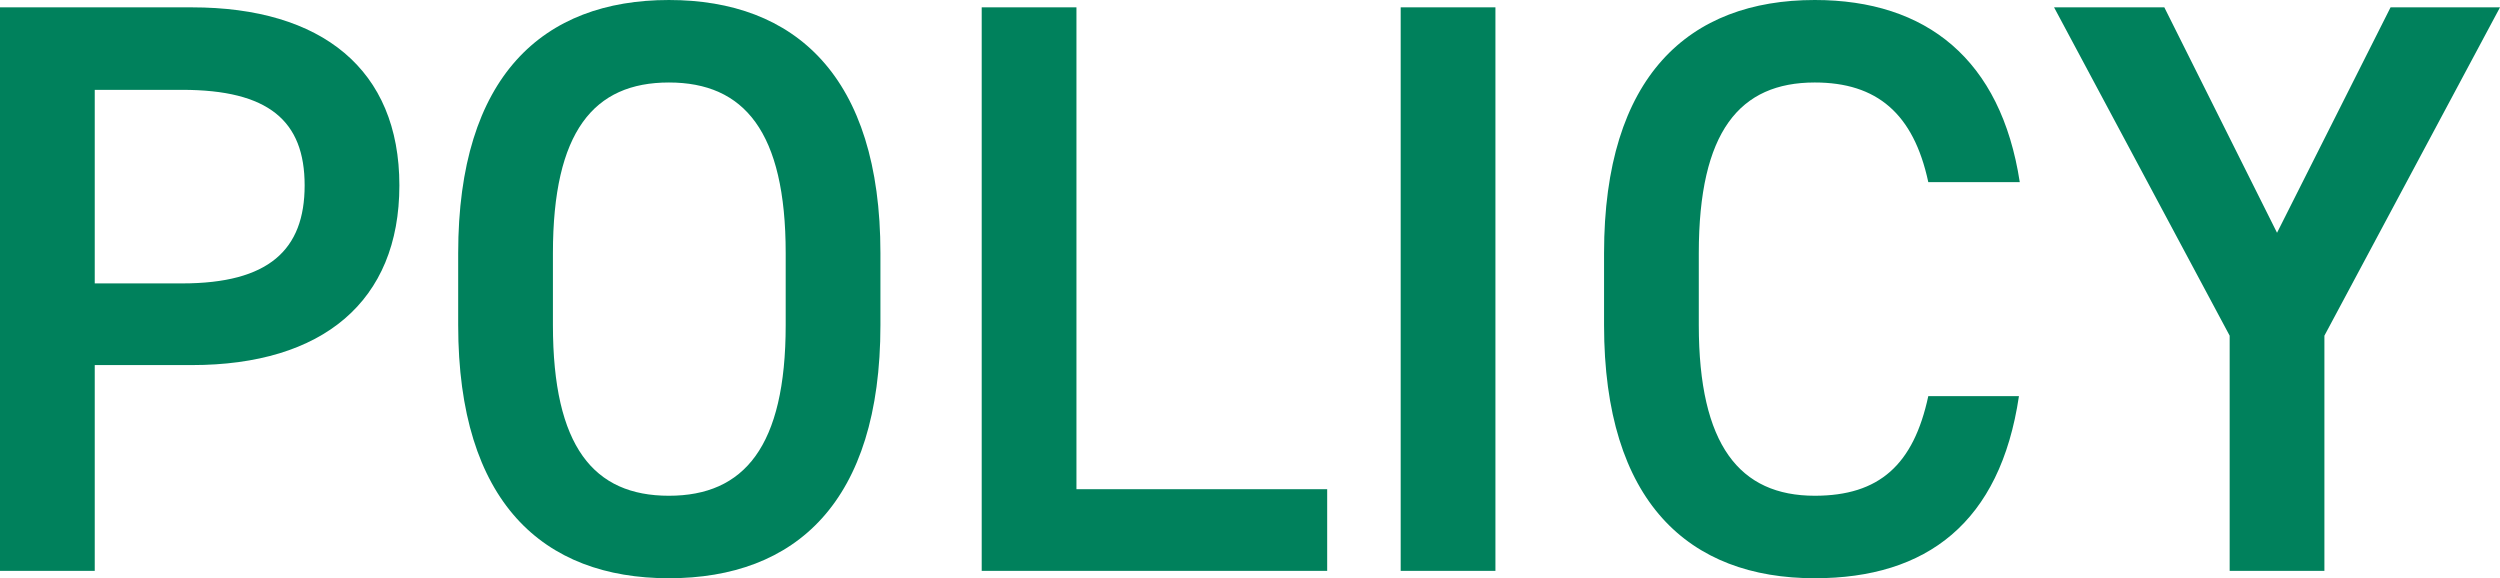 <?xml version="1.0" encoding="UTF-8"?><svg id="_レイヤー_2" xmlns="http://www.w3.org/2000/svg" viewBox="0 0 61.22 14.16"><defs><style>.cls-1{fill:#00815c;}</style></defs><g id="_レイヤー_1-2"><path class="cls-1" d="m2.32,8.94v5.04H0V.18h4.7c3.18,0,5.08,1.52,5.08,4.36s-1.88,4.4-5.08,4.4h-2.38Zm2.14-2c2.12,0,3-.82,3-2.4s-.88-2.34-3-2.34h-2.14v4.74h2.14Z"/><path class="cls-1" d="m16.38,14.16c-3.08,0-5.16-1.86-5.16-6.2v-1.76c0-4.34,2.08-6.2,5.16-6.2s5.18,1.86,5.18,6.2v1.76c0,4.34-2.08,6.2-5.18,6.2Zm-2.84-6.2c0,2.98,1,4.18,2.84,4.18s2.86-1.2,2.86-4.18v-1.76c0-2.98-1.02-4.18-2.86-4.18s-2.84,1.2-2.84,4.18v1.76Z"/><path class="cls-1" d="m26.36,11.98h6.14v2h-8.46V.18h2.32v11.8Z"/><path class="cls-1" d="m36.62,13.98h-2.32V.18h2.32v13.8Z"/><path class="cls-1" d="m47.22,4.46c-.36-1.68-1.26-2.44-2.78-2.44-1.84,0-2.84,1.2-2.84,4.18v1.76c0,2.94,1,4.18,2.84,4.18,1.58,0,2.42-.76,2.78-2.44h2.22c-.46,3.1-2.26,4.46-5,4.46-3.08,0-5.16-1.86-5.16-6.2v-1.76c0-4.34,2.08-6.2,5.16-6.2,2.74,0,4.56,1.46,5.02,4.46h-2.24Z"/><path class="cls-1" d="m53,.18l2.76,5.52L58.54.18h2.68l-4.3,8.04v5.76h-2.32v-5.76L50.3.18h2.7Z"/></g></svg>